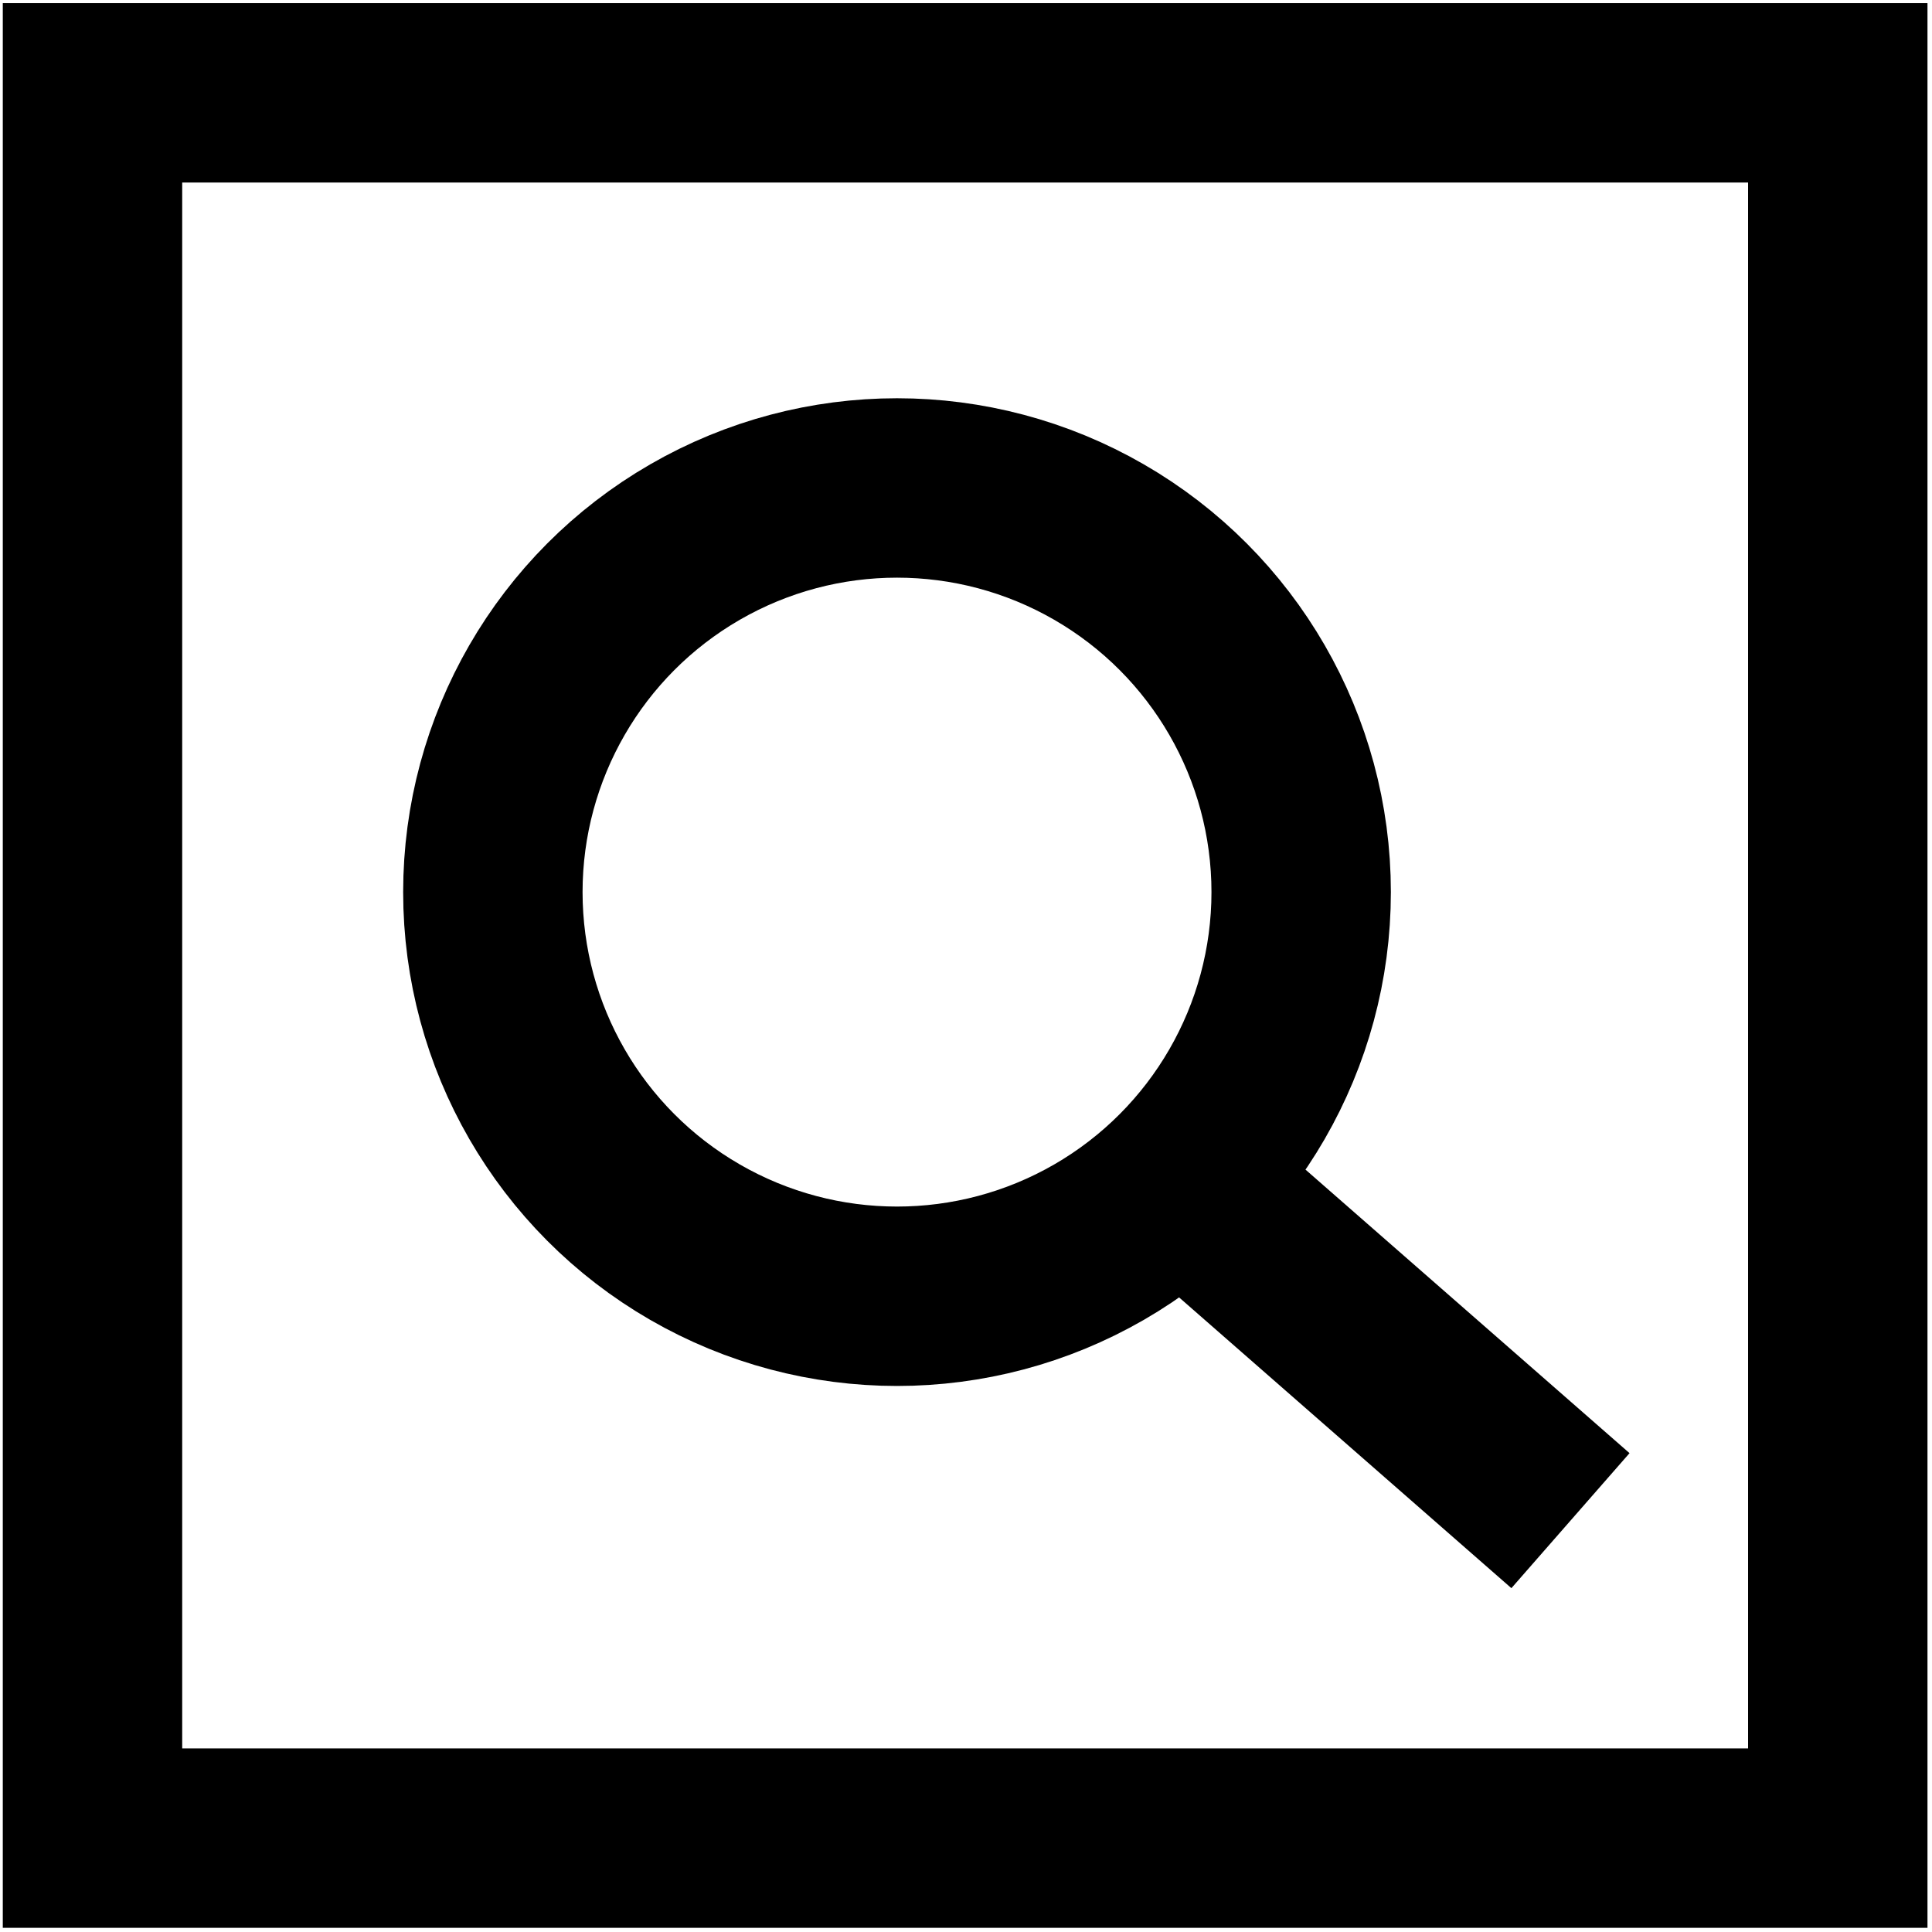 <svg width="143" height="143" viewBox="0 0 143 143" fill="none" xmlns="http://www.w3.org/2000/svg">
<rect x="6.846" y="6.871" width="129.18" height="129.18" stroke="black" stroke-width="13.279"/>
<circle cx="66.394" cy="66.031" r="29.914" stroke="black" stroke-width="13.279"/>
<path d="M89.655 89.292L116.24 112.554" stroke="black" stroke-width="13.279"/>
</svg>
